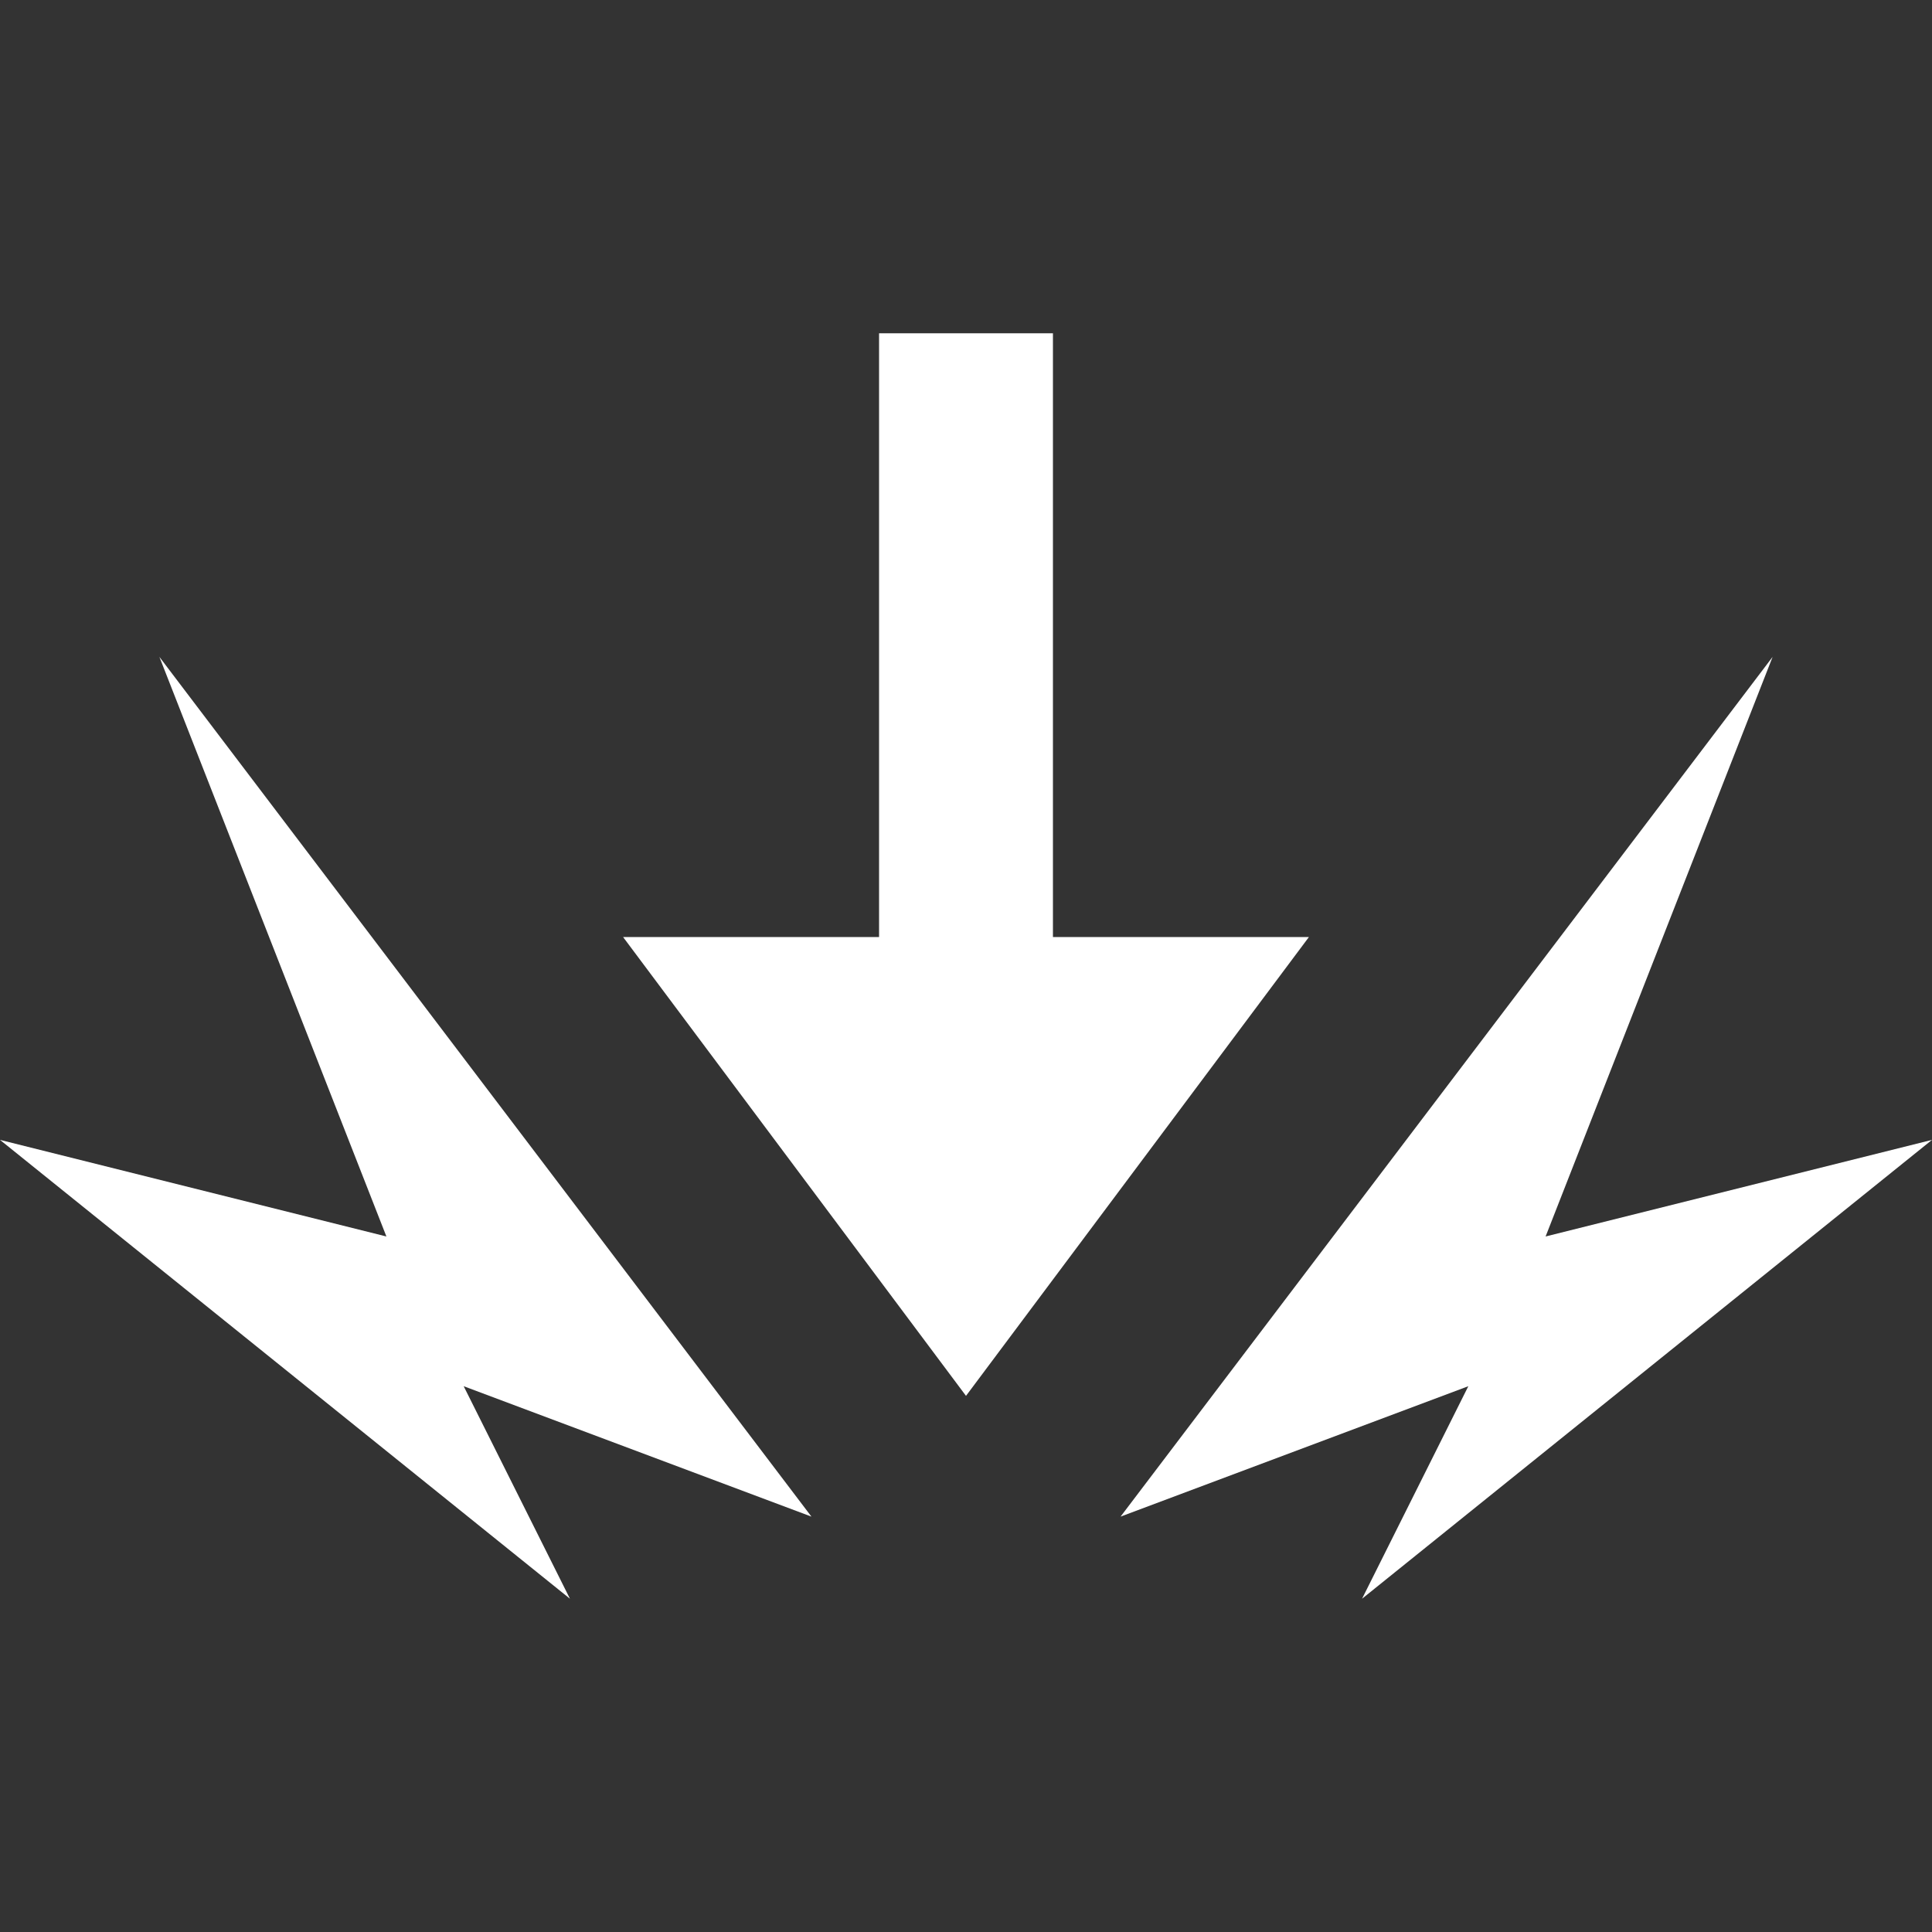 <?xml version="1.0" encoding="utf-8"?>
<!-- Generator: Adobe Illustrator 27.8.0, SVG Export Plug-In . SVG Version: 6.00 Build 0)  -->
<svg version="1.1" baseProfile="tiny" id="b" xmlns="http://www.w3.org/2000/svg" xmlns:xlink="http://www.w3.org/1999/xlink"
	 x="0px" y="0px" viewBox="0 0 40 40" overflow="visible" xml:space="preserve">
<rect x="0" y="0" width="40" height="40" fill="#333333" stroke="none"/>
<g id="d">
	<polygon fill="#FFFFFF" points="27.1,19.4 20,28.9 12.9,19.4 18.2,19.4 18.2,6.9 21.8,6.9 21.8,19.4 	"/>
	<polygon fill="#FFFFFF" points="28.2,33.1 40,23.6 32,25.6 36.7,13.6 23.2,31.4 30.4,28.7 	"/>
	<polygon fill="#FFFFFF" points="11.8,33.1 0,23.6 8,25.6 3.3,13.6 16.8,31.4 9.6,28.7 	"/>
</g>
</svg>
